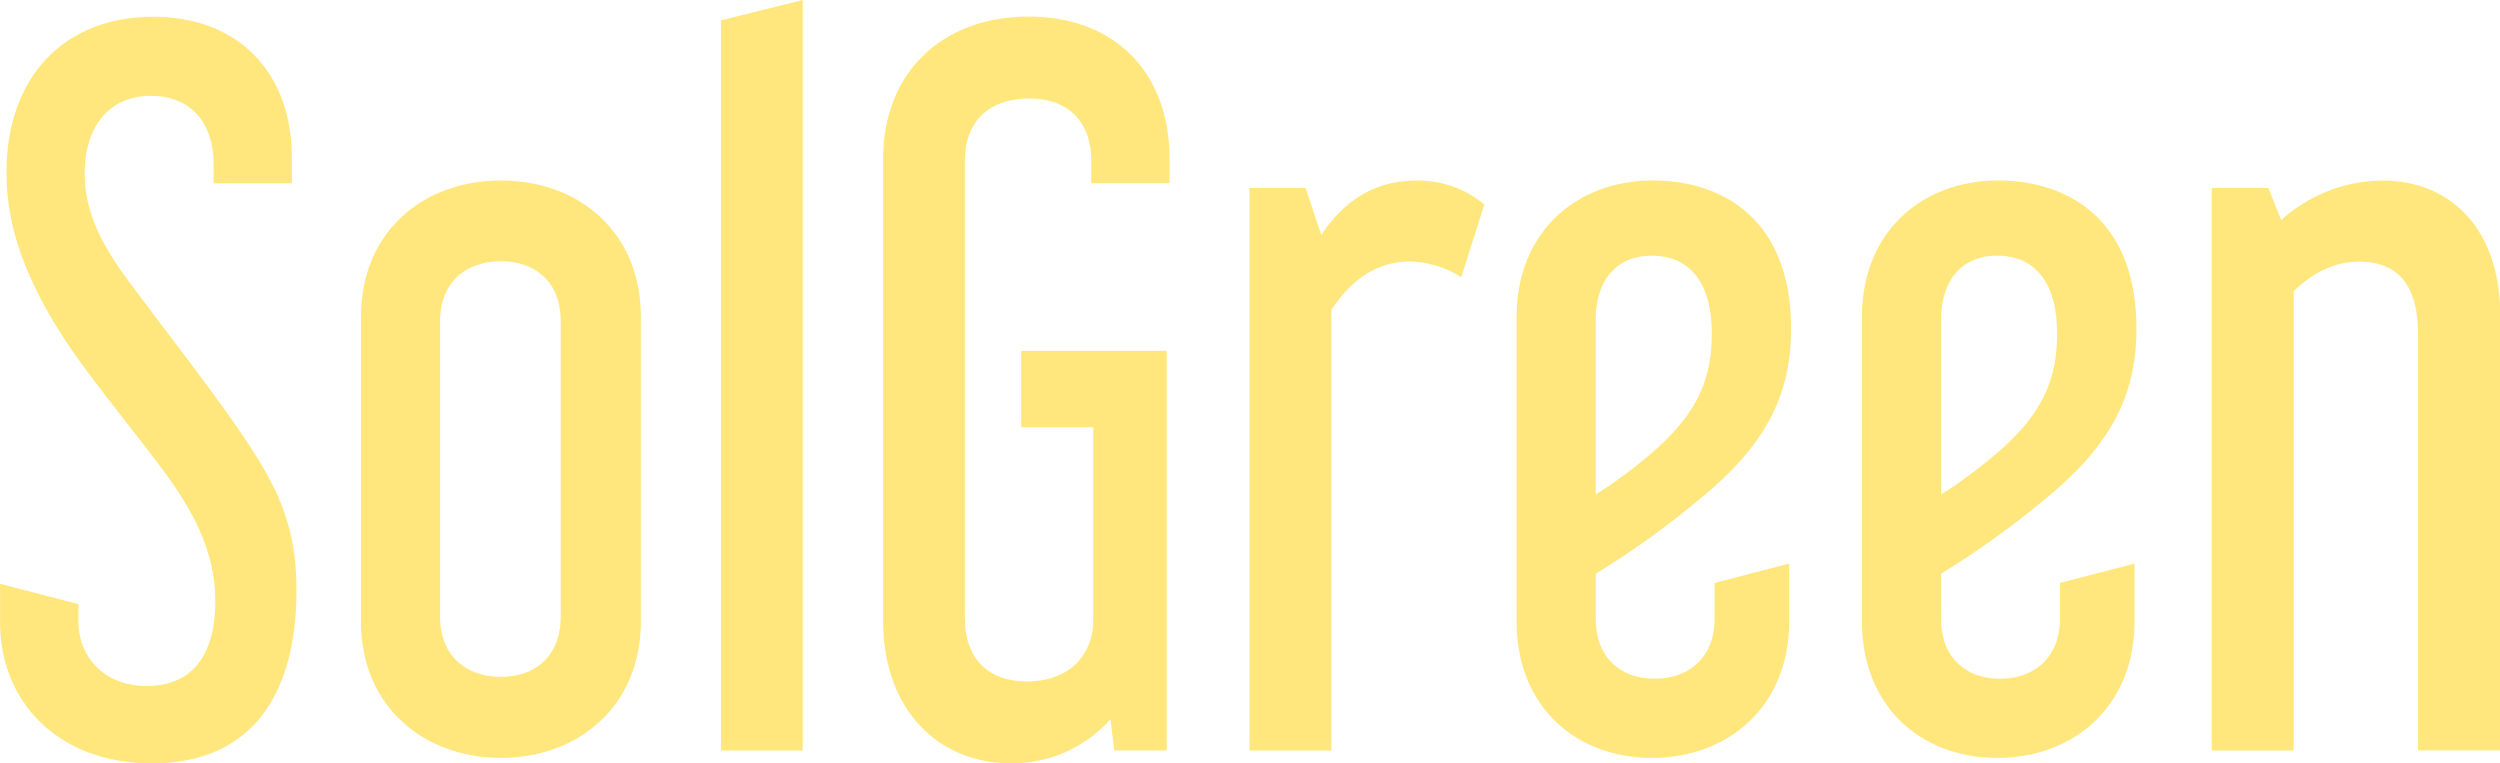 <?xml version="1.0" encoding="UTF-8"?> <svg xmlns="http://www.w3.org/2000/svg" id="Layer_1" data-name="Layer 1" viewBox="0 0 363.34 110.95"><defs><style>.cls-1{fill:#ffe77e;}</style></defs><g id="Your_design" data-name="Your design"><path class="cls-1" d="M360.75,467.41v3.75H349.37v-2.81c0-6-3.35-9.9-9.1-9.9-6.56,0-9.64,5.09-9.64,11.24,0,5.09,2,9.5,5.49,14.45,4.82,6.69,14.59,18.87,19.41,26.63,4.15,6.56,5.89,11.91,5.89,19.54,0,15.39-6.69,25.16-21,25.16-13.79,0-22.08-9.1-22.08-20.48v-5.62l11.38,2.94v2.54c0,4.95,3.61,9.37,9.9,9.37,6.69,0,10-4.55,10-12.31,0-4.82-1.34-9.64-5.22-15.66S332.12,500.73,327.17,493c-6-9.5-7.9-16.73-7.9-23.42,0-13.92,8.43-22.62,21.28-22.62C353.12,446.93,360.75,455.23,360.75,467.41Z" transform="translate(-318.33 -444.52)"></path><path class="cls-1" d="M411.47,534.86c0,12.31-9.1,19.81-20.34,19.81s-20.34-7.5-20.34-19.81v-44.3c0-12.31,9-19.81,20.34-19.81s20.34,7.5,20.34,19.81Zm-29.18-.67c0,5.62,3.75,8.7,8.83,8.7s8.7-3.08,8.7-8.7v-43c0-5.62-3.61-8.7-8.7-8.7s-8.83,3.08-8.83,8.7Z" transform="translate(-318.33 -444.52)"></path><path class="cls-1" d="M435,444.52V553.6H423.11V447.47Z" transform="translate(-318.33 -444.52)"></path><path class="cls-1" d="M458.58,534.46c0,6,3.61,9.1,9,9.1s9.64-3.08,9.64-9.1V506.62H466.75V495.51H487.9v58.08h-7.63l-.54-4.55a19.08,19.08,0,0,1-14.45,6.42c-10.71,0-18.6-7.9-18.6-20.74V467.67c0-12.85,8.83-20.74,21.15-20.74s20.48,7.9,20.48,20.74v3.48H476.93v-3.21c0-6-3.61-9.1-9-9.1-5.62,0-9.37,3.08-9.37,9.1v66.52Z" transform="translate(-318.33 -444.52)"></path><path class="cls-1" d="M530.71,484.81a14.56,14.56,0,0,0-7.5-2.28c-4.55,0-8.3,2.41-11.38,7V553.6H499.92V471.83h8.16l2.28,6.83c3.48-5.22,8-7.9,13.79-7.9a14.93,14.93,0,0,1,9.9,3.48Z" transform="translate(-318.33 -444.52)"></path><path class="cls-1" d="M550.25,527.9v6.56c0,5.62,3.61,8.7,8.57,8.7s8.7-3.08,8.7-8.7v-5.22l10.84-2.81v8.43c0,12.31-8.83,19.81-19.94,19.81s-19.67-7.5-19.67-19.81v-44.3c0-12.31,8.7-19.81,19.81-19.81,9.64,0,20.08,5.22,20.08,21.55,0,10-4,17.13-13.12,24.62A127.3,127.3,0,0,1,550.25,527.9Zm0-11.51a70.58,70.58,0,0,0,9.23-7c5.49-5.09,7.63-9.77,7.63-16.33,0-8.43-4-11.38-8.7-11.38-5.09,0-8.16,3.48-8.16,9.37Z" transform="translate(-318.33 -444.52)"></path><path class="cls-1" d="M600.44,527.9v6.56c0,5.62,3.61,8.7,8.57,8.7s8.7-3.08,8.7-8.7v-5.22l10.84-2.81v8.43c0,12.31-8.83,19.81-19.94,19.81s-19.67-7.5-19.67-19.81v-44.3c0-12.31,8.7-19.81,19.81-19.81,9.64,0,20.08,5.22,20.08,21.55,0,10-4,17.13-13.12,24.62A128.12,128.12,0,0,1,600.44,527.9Zm0-11.51a70.58,70.58,0,0,0,9.23-7c5.49-5.09,7.63-9.77,7.63-16.33,0-8.43-4-11.38-8.7-11.38-5.09,0-8.16,3.48-8.16,9.37Z" transform="translate(-318.33 -444.52)"></path><path class="cls-1" d="M648,471.83l1.87,4.68a22.16,22.16,0,0,1,14.72-5.75c9.37,0,17.13,6.42,17.13,19.81v63H669.76V493.12c0-6.69-2.54-10.57-8.57-10.57-3.48,0-6.56,1.47-9.5,4.28v66.78H639.78V471.84H648Z" transform="translate(-318.33 -444.52)"></path></g></svg> 